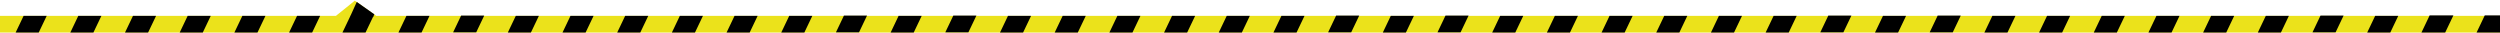 <?xml version="1.0" encoding="UTF-8"?> <svg xmlns="http://www.w3.org/2000/svg" width="1920" height="25" viewBox="0 0 1920 25" fill="none"> <path d="M0 12.18H258L272.5 0.5L289 12.18H1920V25H0V12.18Z" fill="#EBE21B"></path> <path fill-rule="evenodd" clip-rule="evenodd" d="M29.734 25H12L18.129 12.179H35.864L29.734 25Z" fill="black"></path> <path fill-rule="evenodd" clip-rule="evenodd" d="M407.734 25H390L396.129 12.179H413.863L407.734 25Z" fill="black"></path> <path fill-rule="evenodd" clip-rule="evenodd" d="M785.734 25H768L774.129 12.179H791.863L785.734 25Z" fill="black"></path> <path fill-rule="evenodd" clip-rule="evenodd" d="M1163.73 25H1146L1152.13 12.179H1169.86L1163.73 25Z" fill="black"></path> <path fill-rule="evenodd" clip-rule="evenodd" d="M1541.73 25H1524L1530.13 12.179H1547.86L1541.73 25Z" fill="black"></path> <path fill-rule="evenodd" clip-rule="evenodd" d="M71.734 25H54L60.129 12.179H77.864L71.734 25Z" fill="black"></path> <path fill-rule="evenodd" clip-rule="evenodd" d="M449.734 25H432L438.129 12.179H455.863L449.734 25Z" fill="black"></path> <path fill-rule="evenodd" clip-rule="evenodd" d="M827.734 25H810L816.129 12.179H833.863L827.734 25Z" fill="black"></path> <path fill-rule="evenodd" clip-rule="evenodd" d="M1205.73 25H1188L1194.13 12.179H1211.86L1205.73 25Z" fill="black"></path> <path fill-rule="evenodd" clip-rule="evenodd" d="M1583.73 25H1566L1572.13 12.179H1589.86L1583.73 25Z" fill="black"></path> <path fill-rule="evenodd" clip-rule="evenodd" d="M113.734 25H96L102.129 12.179H119.863L113.734 25Z" fill="black"></path> <path fill-rule="evenodd" clip-rule="evenodd" d="M491.734 25H474L480.129 12.179H497.863L491.734 25Z" fill="black"></path> <path fill-rule="evenodd" clip-rule="evenodd" d="M869.734 25H852L858.129 12.179H875.863L869.734 25Z" fill="black"></path> <path fill-rule="evenodd" clip-rule="evenodd" d="M1247.73 25H1230L1236.13 12.179H1253.86L1247.73 25Z" fill="black"></path> <path fill-rule="evenodd" clip-rule="evenodd" d="M1625.73 25H1608L1614.13 12.179H1631.86L1625.73 25Z" fill="black"></path> <path fill-rule="evenodd" clip-rule="evenodd" d="M155.734 25H138L144.129 12.179H161.863L155.734 25Z" fill="black"></path> <path fill-rule="evenodd" clip-rule="evenodd" d="M533.734 25H516L522.129 12.179H539.863L533.734 25Z" fill="black"></path> <path fill-rule="evenodd" clip-rule="evenodd" d="M911.734 25H894L900.129 12.179H917.863L911.734 25Z" fill="black"></path> <path fill-rule="evenodd" clip-rule="evenodd" d="M1289.73 25H1272L1278.13 12.179H1295.86L1289.73 25Z" fill="black"></path> <path fill-rule="evenodd" clip-rule="evenodd" d="M1667.74 25H1650L1656.13 12.179H1673.86L1667.74 25Z" fill="black"></path> <path fill-rule="evenodd" clip-rule="evenodd" d="M197.734 25H180L186.129 12.179H203.863L197.734 25Z" fill="black"></path> <path fill-rule="evenodd" clip-rule="evenodd" d="M575.734 25H558L564.129 12.179H581.863L575.734 25Z" fill="black"></path> <path fill-rule="evenodd" clip-rule="evenodd" d="M953.734 25H936L942.129 12.179H959.863L953.734 25Z" fill="black"></path> <path fill-rule="evenodd" clip-rule="evenodd" d="M1331.73 25H1314L1320.13 12.179H1337.86L1331.73 25Z" fill="black"></path> <path fill-rule="evenodd" clip-rule="evenodd" d="M1709.74 25H1692L1698.13 12.179H1715.86L1709.74 25Z" fill="black"></path> <path fill-rule="evenodd" clip-rule="evenodd" d="M239.734 25H222L228.129 12.179H245.863L239.734 25Z" fill="black"></path> <path fill-rule="evenodd" clip-rule="evenodd" d="M280.734 25H263L269.129 12.179H286.863L280.734 25Z" fill="black"></path> <path d="M274 1.5L269 12.5L286.5 13L287.5 11L274 1.5Z" fill="black"></path> <path fill-rule="evenodd" clip-rule="evenodd" d="M617.734 25H600L606.129 12.179H623.863L617.734 25Z" fill="black"></path> <path fill-rule="evenodd" clip-rule="evenodd" d="M995.734 25H978L984.129 12.179H1001.86L995.734 25Z" fill="black"></path> <path fill-rule="evenodd" clip-rule="evenodd" d="M1373.73 25H1356L1362.13 12.179H1379.86L1373.73 25Z" fill="black"></path> <path fill-rule="evenodd" clip-rule="evenodd" d="M1751.74 25H1734L1740.13 12.179H1757.86L1751.74 25Z" fill="black"></path> <path fill-rule="evenodd" clip-rule="evenodd" d="M659.734 24.82H642L648.129 12H665.863L659.734 24.82Z" fill="black"></path> <path fill-rule="evenodd" clip-rule="evenodd" d="M1037.73 24.82H1020L1026.13 12H1043.86L1037.73 24.82Z" fill="black"></path> <path fill-rule="evenodd" clip-rule="evenodd" d="M1415.73 24.82H1398L1404.13 12H1421.86L1415.73 24.82Z" fill="black"></path> <path fill-rule="evenodd" clip-rule="evenodd" d="M1793.74 24.821H1776L1782.13 12H1799.86L1793.74 24.821Z" fill="black"></path> <path fill-rule="evenodd" clip-rule="evenodd" d="M323.734 25H306L312.129 12.179H329.863L323.734 25Z" fill="black"></path> <path fill-rule="evenodd" clip-rule="evenodd" d="M701.734 25H684L690.129 12.179H707.863L701.734 25Z" fill="black"></path> <path fill-rule="evenodd" clip-rule="evenodd" d="M1079.73 25H1062L1068.13 12.179H1085.86L1079.73 25Z" fill="black"></path> <path fill-rule="evenodd" clip-rule="evenodd" d="M1457.73 25H1440L1446.13 12.179H1463.86L1457.73 25Z" fill="black"></path> <path fill-rule="evenodd" clip-rule="evenodd" d="M1835.74 25H1818L1824.13 12.179H1841.86L1835.74 25Z" fill="black"></path> <path fill-rule="evenodd" clip-rule="evenodd" d="M365.734 24.82H348L354.129 12H371.863L365.734 24.82Z" fill="black"></path> <path fill-rule="evenodd" clip-rule="evenodd" d="M743.734 24.82H726L732.129 12H749.863L743.734 24.82Z" fill="black"></path> <path fill-rule="evenodd" clip-rule="evenodd" d="M1121.73 24.82H1104L1110.13 12H1127.86L1121.73 24.82Z" fill="black"></path> <path fill-rule="evenodd" clip-rule="evenodd" d="M1499.73 24.82H1482L1488.13 12H1505.86L1499.73 24.82Z" fill="black"></path> <path fill-rule="evenodd" clip-rule="evenodd" d="M1877.9 25H1859.67L1865.97 11.821H1884.2L1877.9 25Z" fill="black"></path> <path fill-rule="evenodd" clip-rule="evenodd" d="M1920.23 25H1902L1908.3 11.821H1926.53L1920.23 25Z" fill="black"></path> </svg> 